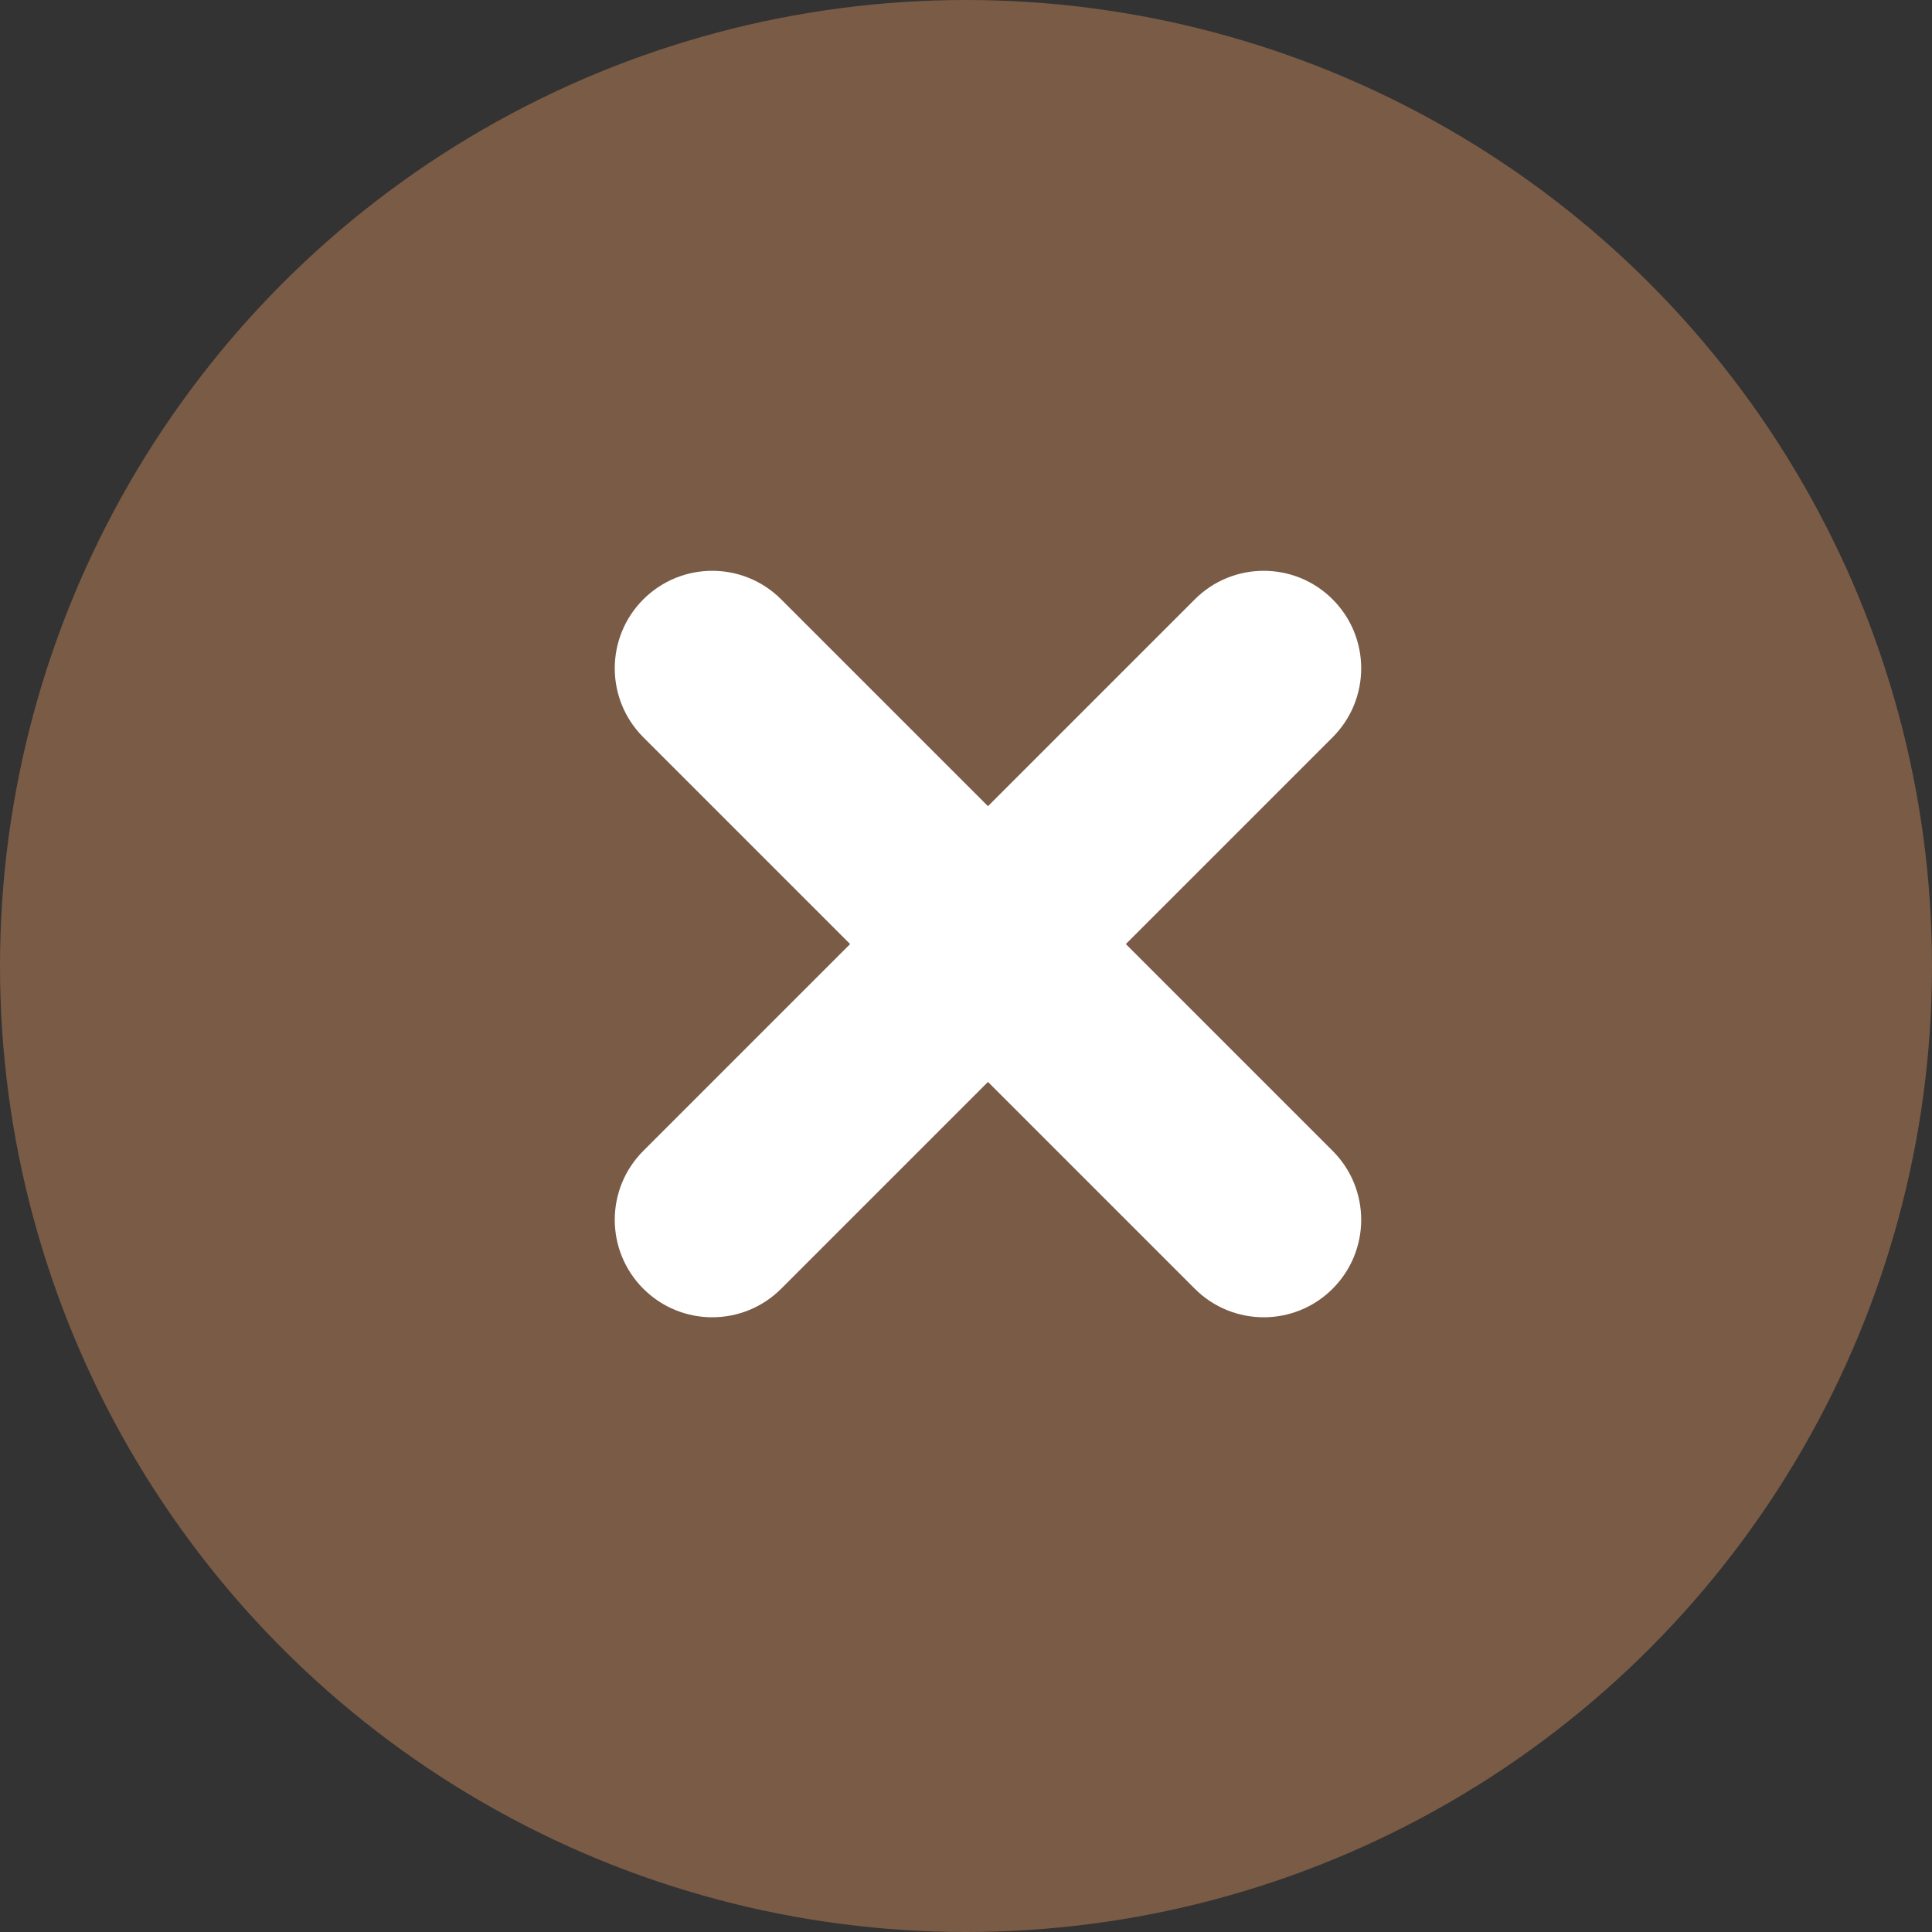 <svg width="48" height="48" viewBox="0 0 48 48" fill="none" xmlns="http://www.w3.org/2000/svg">
<rect x="0" y="0" width="48" height="48" fill="#333333" stroke="none"/>
<g id="Mask group">
<circle id="Ellipse 239" cx="24" cy="24" r="24" fill="#7A5B46"/>
<path id="Vector (Stroke)" fill-rule="evenodd" clip-rule="evenodd" d="M15.983 14.891C16.929 13.945 18.462 13.945 19.408 14.891L24.546 20.029L29.684 14.891C30.63 13.945 32.164 13.945 33.109 14.891C34.055 15.837 34.055 17.371 33.109 18.317L27.971 23.455L33.109 28.593C34.055 29.538 34.055 31.072 33.109 32.018C32.164 32.964 30.63 32.964 29.684 32.018L24.546 26.88L19.408 32.018C18.462 32.964 16.929 32.964 15.983 32.018C15.037 31.072 15.037 29.538 15.983 28.593L21.121 23.455L15.983 18.317C15.037 17.371 15.037 15.837 15.983 14.891Z" fill="white"/>
</g>
</svg>
